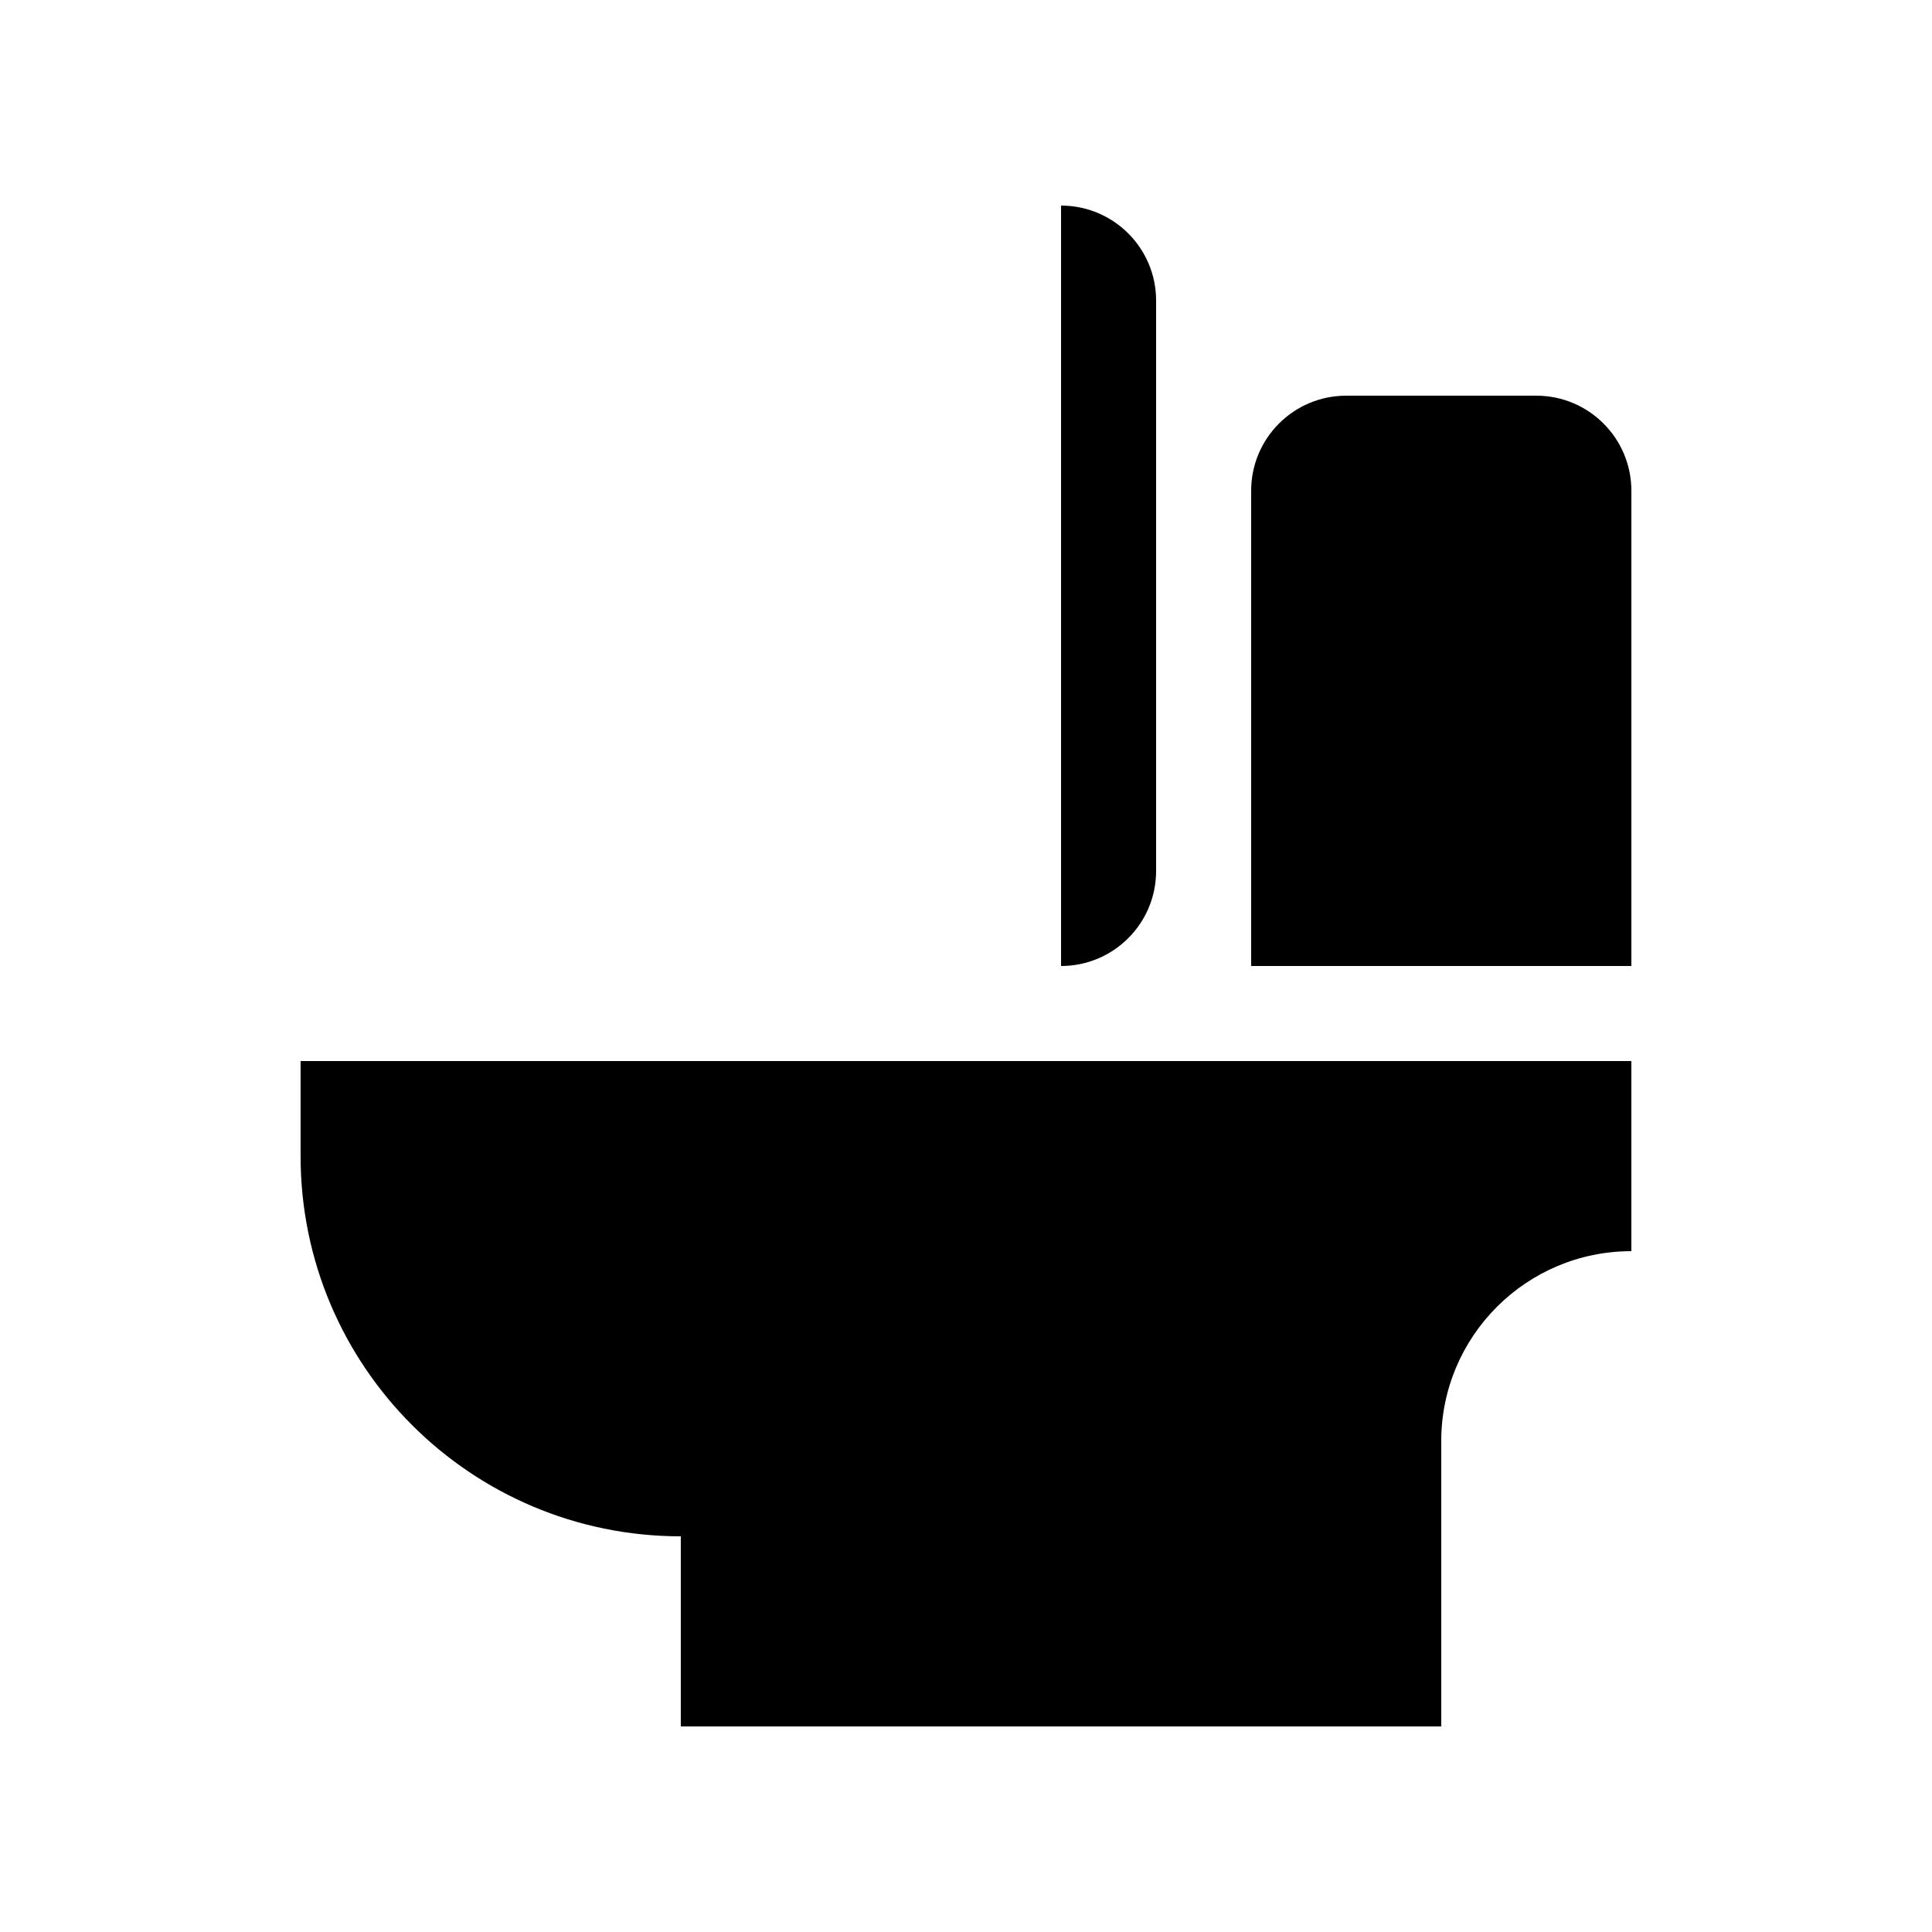 <?xml version="1.0" encoding="UTF-8"?>
<!-- Uploaded to: SVG Repo, www.svgrepo.com, Generator: SVG Repo Mixer Tools -->
<svg fill="#000000" width="800px" height="800px" version="1.1" viewBox="144 144 512 512" xmlns="http://www.w3.org/2000/svg">
 <g>
  <path d="m551.14 248.86h-50.379c-13.91 0-25.191 11.281-25.191 25.191v125.95h100.76v-125.95c0-13.91-11.281-25.191-25.191-25.191z"/>
  <path d="m450.38 374.81v-151.14c0-13.91-11.281-25.188-25.191-25.188v201.52c13.91 0 25.191-11.281 25.191-25.191z"/>
  <path d="m223.66 425.19v25.191c0 55.652 45.113 100.76 100.76 100.76v50.383h201.52v-75.574c0-27.824 22.559-50.379 50.383-50.379v-50.383z"/>
 </g>
</svg>